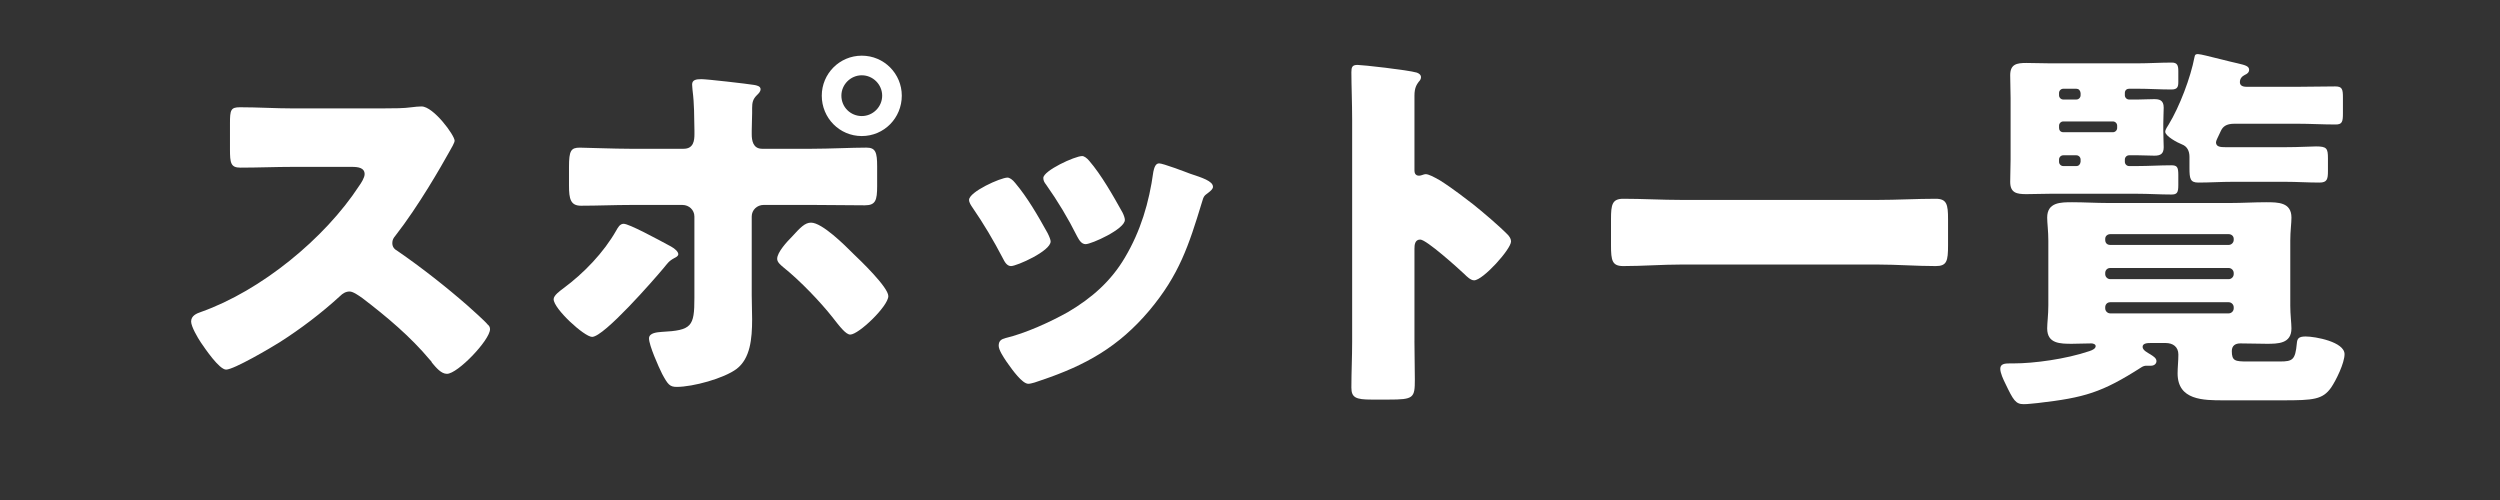 <svg viewBox="0 0 130 26" xmlns="http://www.w3.org/2000/svg" xmlns:xlink="http://www.w3.org/1999/xlink"><rect x="0" y="0" width="130" height="26" fill="#333333" stroke="none"/><clipPath id="a"><path d="m0 0h130v26h-130z"/></clipPath><g clip-path="url(#a)" fill="#fff"><path d="m20.039 5.635c.4 0 .98 0 1.381-.06.14-.02.359-.04.5-.04.62 0 1.72 1.5 1.72 1.781 0 .1-.16.38-.3.62-.38.68-1.561 2.76-2.78 4.321-.101.12-.16.22-.16.38 0 .2.1.32.28.42 1.22.84 2.521 1.86 3.641 2.841.2.18.9.8 1.04.98.08.06.12.14.12.24 0 .56-1.681 2.321-2.24 2.321-.301 0-.561-.32-.78-.58-.021-.06-.061-.1-.101-.14-1.02-1.22-2.26-2.26-3.521-3.221-.2-.14-.48-.34-.66-.34-.2 0-.36.1-.5.24-.96.88-2.04 1.7-3.141 2.401-.44.28-2.381 1.42-2.78 1.42-.36 0-1.101-1.1-1.32-1.42-.16-.24-.5-.82-.5-1.08 0-.3.279-.42.52-.5 3.101-1.1 6.422-3.801 8.222-6.562.101-.14.28-.42.28-.6 0-.34-.34-.38-.68-.38h-3.041c-.9 0-1.82.04-2.74.04-.501 0-.541-.24-.541-.96v-1.34c0-.7.04-.84.521-.84.92 0 1.841.06 2.761.06h4.801z"/><path d="m34.891 12.817c.22.12.38.28.38.4 0 .1-.12.16-.2.2-.3.16-.36.28-.561.52-.5.6-3.101 3.581-3.721 3.581-.399 0-2-1.46-2-1.96 0-.2.34-.44.5-.56 1.08-.8 2.101-1.86 2.761-3.021.08-.14.18-.34.38-.34.28 0 1.721.78 2.461 1.18zm.66-5.081c.52 0 .56-.44.56-.76v-.18c-.02-.8 0-1.32-.1-2.12 0-.08-.021-.18-.021-.28 0-.24.2-.28.48-.28.3 0 2.38.24 2.74.3.12.02.34.06.34.22 0 .14-.119.24-.199.32-.2.2-.24.38-.24.66v.26c0 .3-.021.6-.021.92v.18c0 .32.061.76.54.76h2.581c.92 0 2.08-.06 2.841-.06.479 0 .56.24.56.98v1.02c0 .74-.08 1-.64 1-.921 0-1.841-.02-2.761-.02h-2.501c-.34 0-.62.26-.62.6v4.101c0 .4.021.82.021 1.24 0 1.04-.101 2.04-.801 2.581-.66.5-2.28.94-3.12.94-.36 0-.46-.12-.761-.68-.18-.36-.68-1.48-.68-1.84 0-.3.44-.32.66-.34 1.561-.08 1.7-.28 1.7-1.76v-4.241c0-.34-.28-.6-.62-.6h-2.66c-.881 0-1.74.04-2.621.04-.54 0-.62-.36-.62-1.04v-.98c0-.84.101-1 .561-1 .26 0 1.8.06 2.681.06h2.721zm8.802 5.441c.38.36 1.84 1.76 1.84 2.221 0 .52-1.54 2-1.98 2-.22 0-.52-.38-.939-.92-.601-.76-1.641-1.86-2.541-2.581-.14-.12-.32-.26-.32-.44 0-.34.521-.9.761-1.14.439-.48.68-.74 1-.74.58 0 1.761 1.18 2.181 1.6zm2.54-8.202c0 1.16-.92 2.1-2.08 2.1s-2.081-.94-2.081-2.1c0-1.14.921-2.08 2.081-2.08s2.08.94 2.08 2.08zm-3.141 0c0 .6.48 1.06 1.061 1.06s1.06-.48 1.06-1.06-.479-1.06-1.06-1.06-1.061.48-1.061 1.06z"/><path d="m54.473 12.116c.1.2.16.36.16.44 0 .5-1.761 1.28-2.061 1.28-.221 0-.341-.24-.421-.4-.479-.92-1-1.8-1.58-2.641-.08-.12-.18-.26-.18-.4 0-.42 1.641-1.16 2-1.16.101 0 .261.1.4.28.64.76 1.181 1.7 1.681 2.601zm7.421-3.081c.601.2 1.181.38 1.181.68 0 .1-.1.2-.26.32-.181.14-.221.14-.32.5-.681 2.24-1.181 3.761-2.721 5.601-1.601 1.9-3.32 2.861-5.642 3.641-.159.06-.5.18-.66.18-.319 0-.84-.74-1.04-1.02-.02-.04-.06-.08-.1-.14-.16-.24-.4-.6-.4-.82 0-.26.141-.34.36-.4 1.02-.24 2.341-.84 3.261-1.36 1.22-.72 2.221-1.6 2.94-2.821.82-1.38 1.261-2.861 1.48-4.461.04-.18.1-.44.3-.44s1.36.44 1.62.54zm-5.261-.68c.64.74 1.26 1.84 1.74 2.701.08.16.12.3.12.38 0 .48-1.74 1.26-2.04 1.26-.221 0-.341-.22-.44-.4-.48-.96-1-1.82-1.62-2.701-.08-.1-.141-.2-.141-.34 0-.38 1.641-1.14 2.021-1.14.101 0 .24.1.36.24z"/><path d="m73.551 17.738c0 .66.021 1.32.021 2 0 .96-.061 1.04-1.36 1.04h-.9c-.8 0-1.04-.1-1.04-.62 0-.8.04-1.58.04-2.38v-11.543c0-.82-.04-1.86-.04-2.48 0-.26.04-.38.319-.38.24 0 2.601.26 3.081.4.12.04.22.12.22.24 0 .1-.06.18-.12.24-.1.14-.22.3-.22.72v3.881c0 .1.021.28.24.28.12 0 .24-.08.34-.08.16 0 .42.14.74.32.641.4 1.46 1.04 1.721 1.24.5.4 1.4 1.16 1.84 1.62.08.1.141.2.141.32 0 .4-1.461 2.021-1.921 2.021-.18 0-.38-.2-.5-.32-.34-.32-1.98-1.8-2.301-1.8-.279 0-.3.28-.3.48v4.801z"/><path d="m97.636 10.396c1 0 2.021-.06 3.021-.06.58 0 .641.3.641 1.06v1.36c0 .82-.061 1.08-.641 1.08-1 0-2.021-.08-3.021-.08h-10.202c-1 0-2.001.08-3.021.08-.58 0-.641-.28-.641-1.08v-1.36c0-.76.061-1.06.641-1.06 1 0 2 .06 3.021.06z"/><path d="m119.094 15.877c0 .5.061.92.061 1.2 0 .8-.7.8-1.301.8-.44 0-.9-.02-1.36-.02-.26 0-.44.12-.44.4 0 .52.181.54.82.54h1.681c.66 0 .8-.08.88-.94.021-.24.08-.36.46-.36.501 0 2.021.28 2.021.92 0 .46-.439 1.36-.7 1.74-.439.62-.92.66-2.5.66h-3.081c-1.06 0-2.4 0-2.4-1.4 0-.32.04-.64.04-.98 0-.4-.28-.6-.66-.6h-.78c-.14 0-.42 0-.42.2 0 .18.26.3.42.4.12.08.301.18.301.34 0 .14-.12.24-.28.24h-.261c-.079 0-.18.04-.239.08-2.061 1.32-2.961 1.58-5.382 1.86-.239.02-.52.06-.74.06-.42 0-.54-.2-.96-1.08-.1-.2-.26-.54-.26-.76 0-.26.24-.28.5-.28h.2c1.04 0 2.7-.22 3.94-.64.181-.06.32-.14.32-.26 0-.1-.14-.14-.22-.14-.341 0-.681.02-1.001.02-.62 0-1.3 0-1.3-.8 0-.28.06-.7.06-1.2v-3.361c0-.5-.06-.92-.06-1.2 0-.8.7-.8 1.3-.8.62 0 1.241.04 1.861.04h6.361c.62 0 1.24-.04 1.86-.04s1.32 0 1.32.8c0 .3-.061.7-.061 1.2v3.361zm-8.602-10.922c0 .12.1.22.22.22h.48c.26 0 .54-.02.82-.02.26 0 .5.04.5.44 0 .24-.021.52-.021.84v.36c0 .34.021.62.021.86 0 .34-.16.44-.48.44-.28 0-.56-.02-.84-.02h-.48c-.12 0-.22.1-.22.22v.12c0 .12.1.22.22.22h.42c.601 0 1.181-.04 1.78-.04.301 0 .36.1.36.5v.52c0 .4-.06.5-.36.5-.6 0-1.18-.04-1.78-.04h-4.521c-.42 0-.82.02-1.24.02-.5 0-.841-.06-.841-.64 0-.4.021-.8.021-1.18v-3.161c0-.4-.021-.8-.021-1.2 0-.58.341-.64.841-.64.42 0 .82.02 1.24.02h4.541c.58 0 1.18-.04 1.78-.04.28 0 .34.14.34.44v.56c0 .26-.04.4-.36.4-.6 0-1.18-.04-1.76-.04h-.44c-.12 0-.22.08-.22.22v.12zm-2.301-.12c-.02-.14-.1-.22-.22-.22h-.681c-.12 0-.22.1-.22.22v.12c0 .12.1.22.22.22h.681c.12 0 .22-.1.22-.22zm1.681 2.04c.12 0 .22-.1.22-.22v-.12c0-.12-.1-.22-.22-.22h-2.581c-.12 0-.22.1-.22.22v.12c0 .12.08.22.22.22zm-1.681 1.42c0-.12-.1-.22-.22-.22h-.681c-.12 0-.22.1-.22.22v.12c0 .12.1.22.22.22h.681c.12 0 .2-.08.22-.22zm1.28 4.181c0 .16.101.26.26.26h6.162c.14 0 .26-.12.26-.26v-.06c0-.14-.12-.24-.26-.24h-6.162c-.14 0-.26.1-.26.24zm0 1.78c0 .14.12.26.26.26h6.162c.14 0 .26-.12.26-.26v-.06c0-.14-.12-.26-.26-.26h-6.162c-.159 0-.26.12-.26.26zm0 1.78c0 .14.12.26.26.26h6.162c.14 0 .26-.12.26-.26v-.06c0-.14-.12-.26-.26-.26h-6.162c-.159 0-.26.12-.26.26zm9.982-11.522c.66 0 1.32-.02 1.98-.02.36 0 .399.14.399.58v.82c0 .44-.039.58-.38.58-.68 0-1.34-.04-2-.04h-3.261c-.44 0-.601.16-.7.36-.061.14-.12.26-.18.38-.04.08-.08.18-.08.22 0 .24.22.26.5.26h3.101c.78 0 1.28-.04 1.601-.04.56 0 .62.1.62.62v.66c0 .42-.04.6-.44.6-.601 0-1.181-.04-1.78-.04h-2.741c-.6 0-1.18.04-1.78.04-.42 0-.46-.2-.46-.76v-.58c0-.3-.12-.54-.38-.64s-.88-.44-.88-.66c0-.12.12-.28.18-.38.561-.92 1.141-2.44 1.341-3.501.02-.14.079-.16.18-.16.06 0 .26.04.42.08.521.12 1.181.3 1.641.4.439.1.6.16.6.34 0 .14-.12.22-.22.26-.16.08-.26.2-.26.38 0 .16.12.24.34.24h2.641z"/></g></svg>